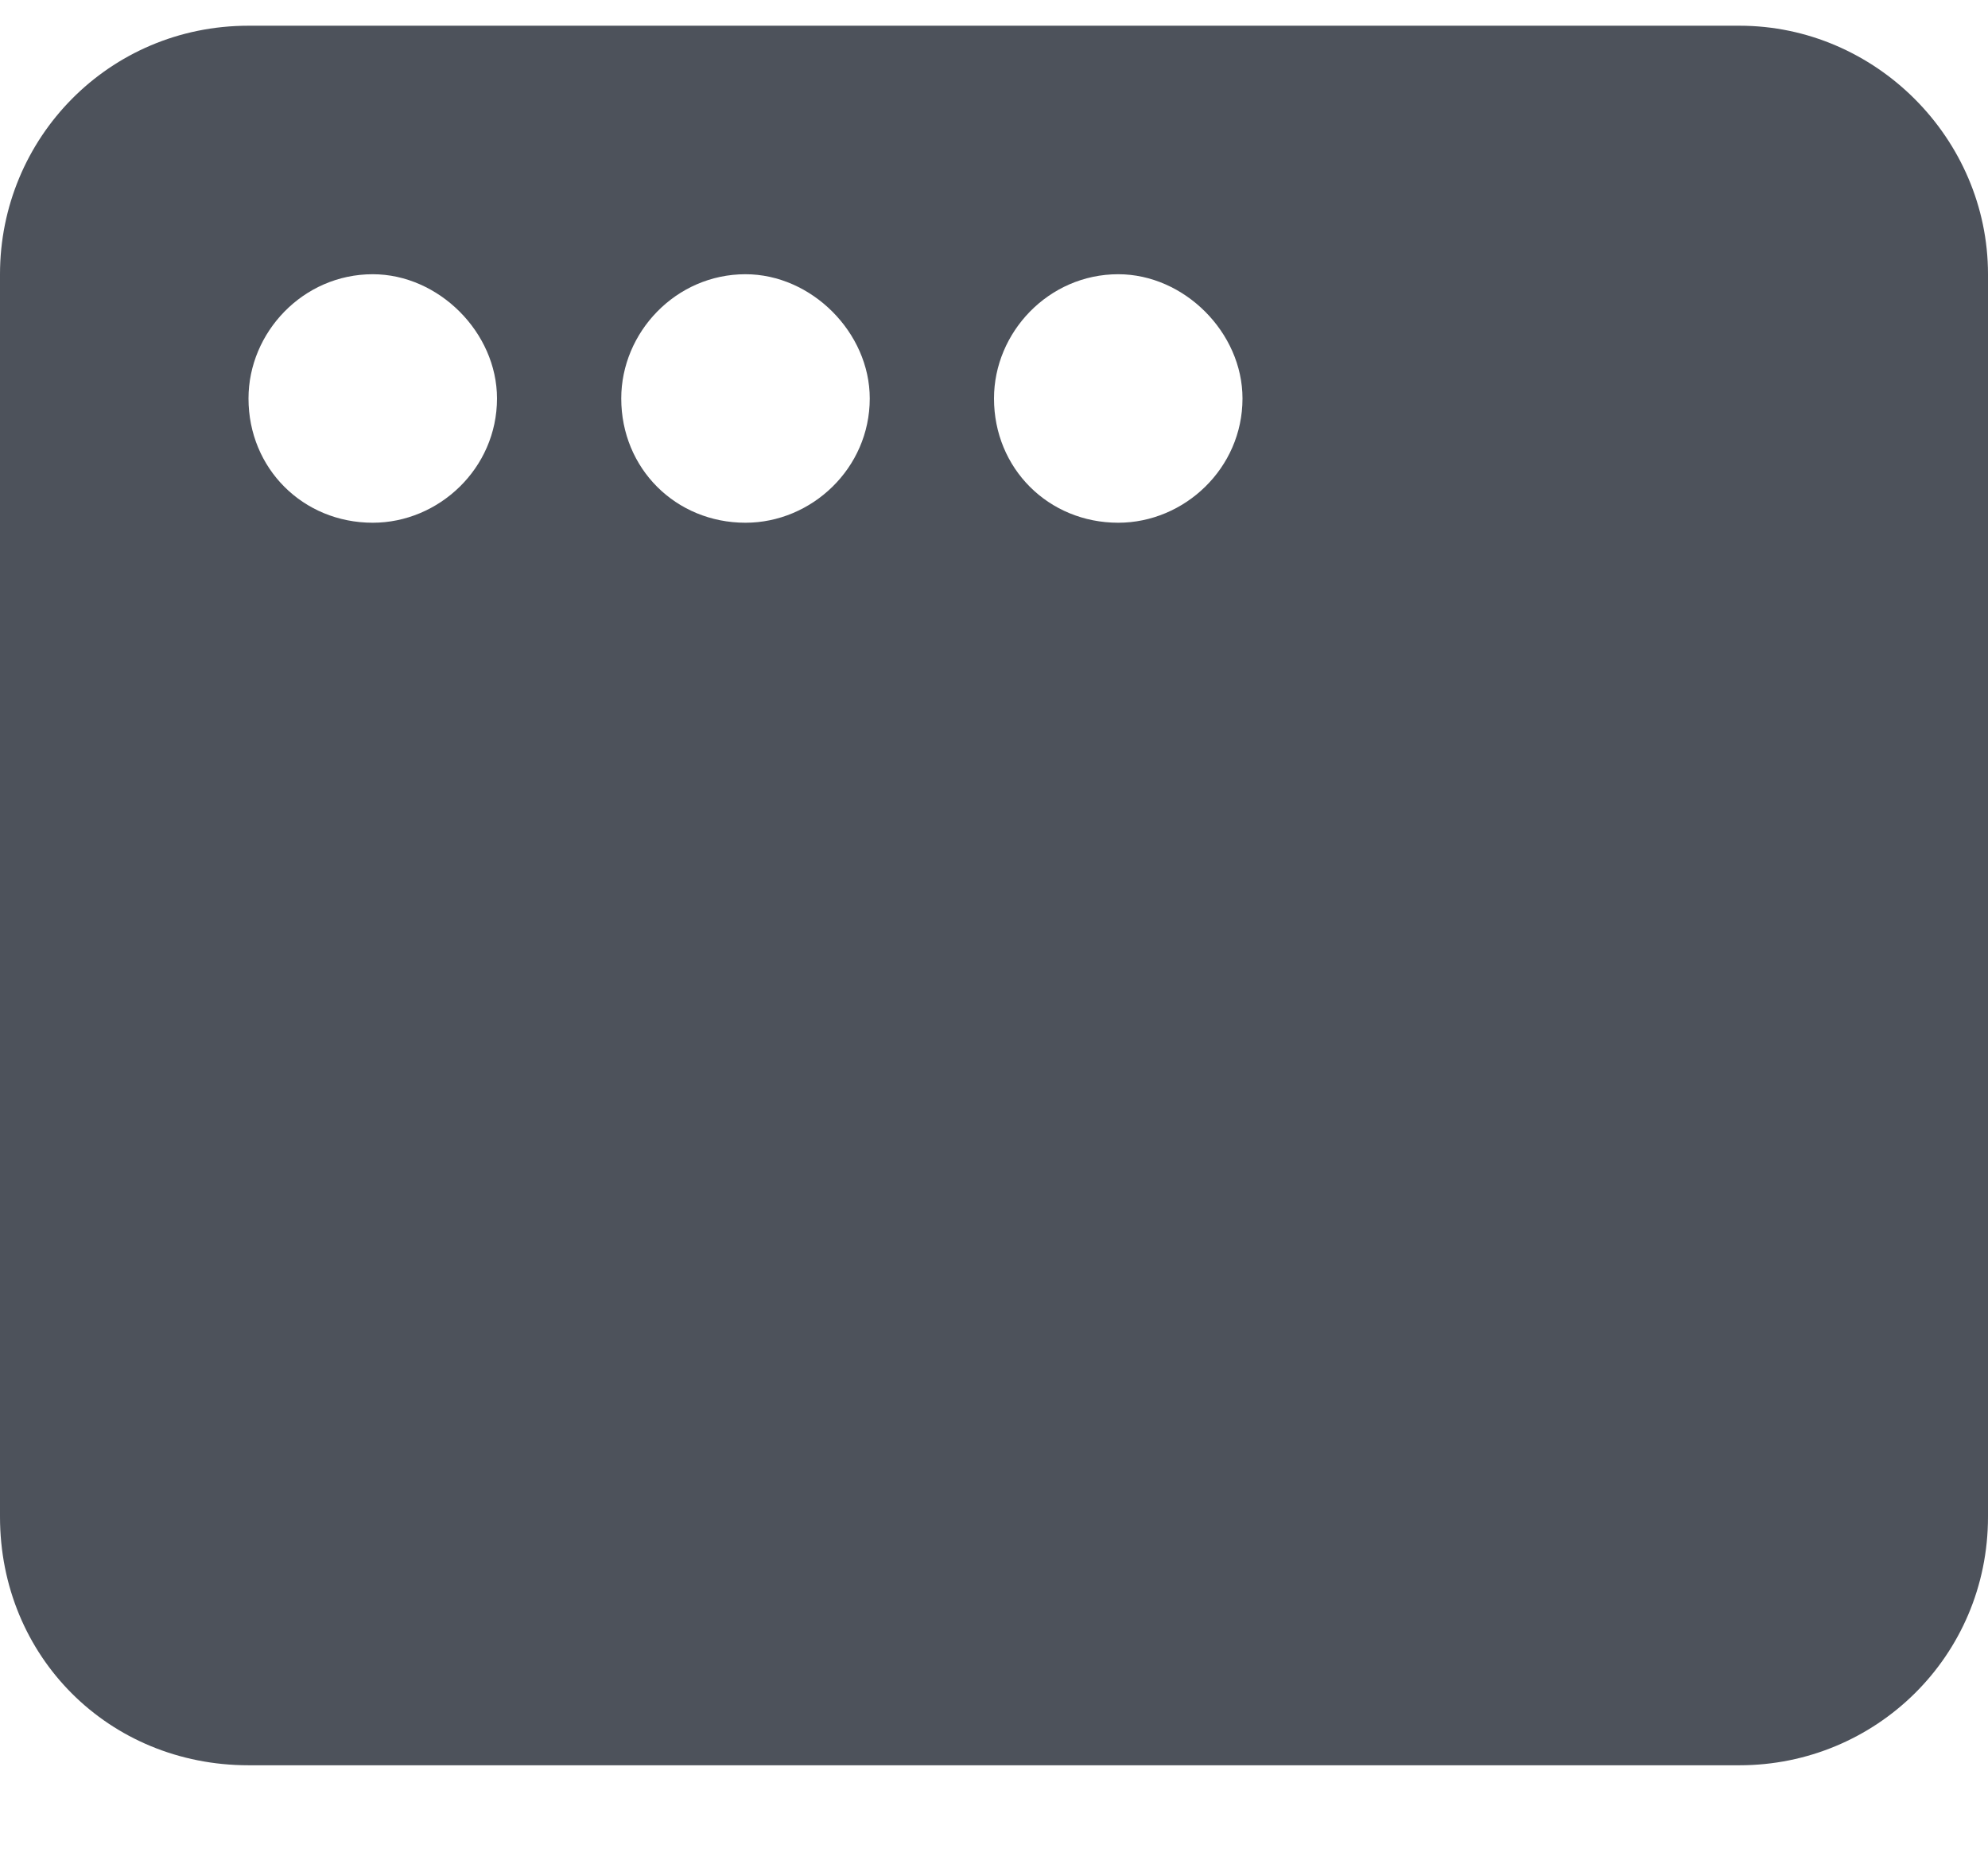 <?xml version="1.0" encoding="UTF-8"?> <svg xmlns="http://www.w3.org/2000/svg" width="16" height="15" viewBox="0 0 16 15" fill="none"><path d="M16 2.207V12.207C16 13.332 15.094 14.207 14 14.207H2C0.875 14.207 0 13.332 0 12.207V2.207C0 1.113 0.875 0.207 2 0.207H14C15.094 0.207 16 1.113 16 2.207ZM3 2.207C2.438 2.207 2 2.676 2 3.207C2 3.77 2.438 4.207 3 4.207C3.531 4.207 4 3.77 4 3.207C4 2.676 3.531 2.207 3 2.207ZM5 3.207C5 3.77 5.438 4.207 6 4.207C6.531 4.207 7 3.77 7 3.207C7 2.676 6.531 2.207 6 2.207C5.438 2.207 5 2.676 5 3.207ZM9 2.207C8.438 2.207 8 2.676 8 3.207C8 3.77 8.438 4.207 9 4.207C9.531 4.207 10 3.77 10 3.207C10 2.676 9.531 2.207 9 2.207Z" fill="#4D525B"></path></svg> 